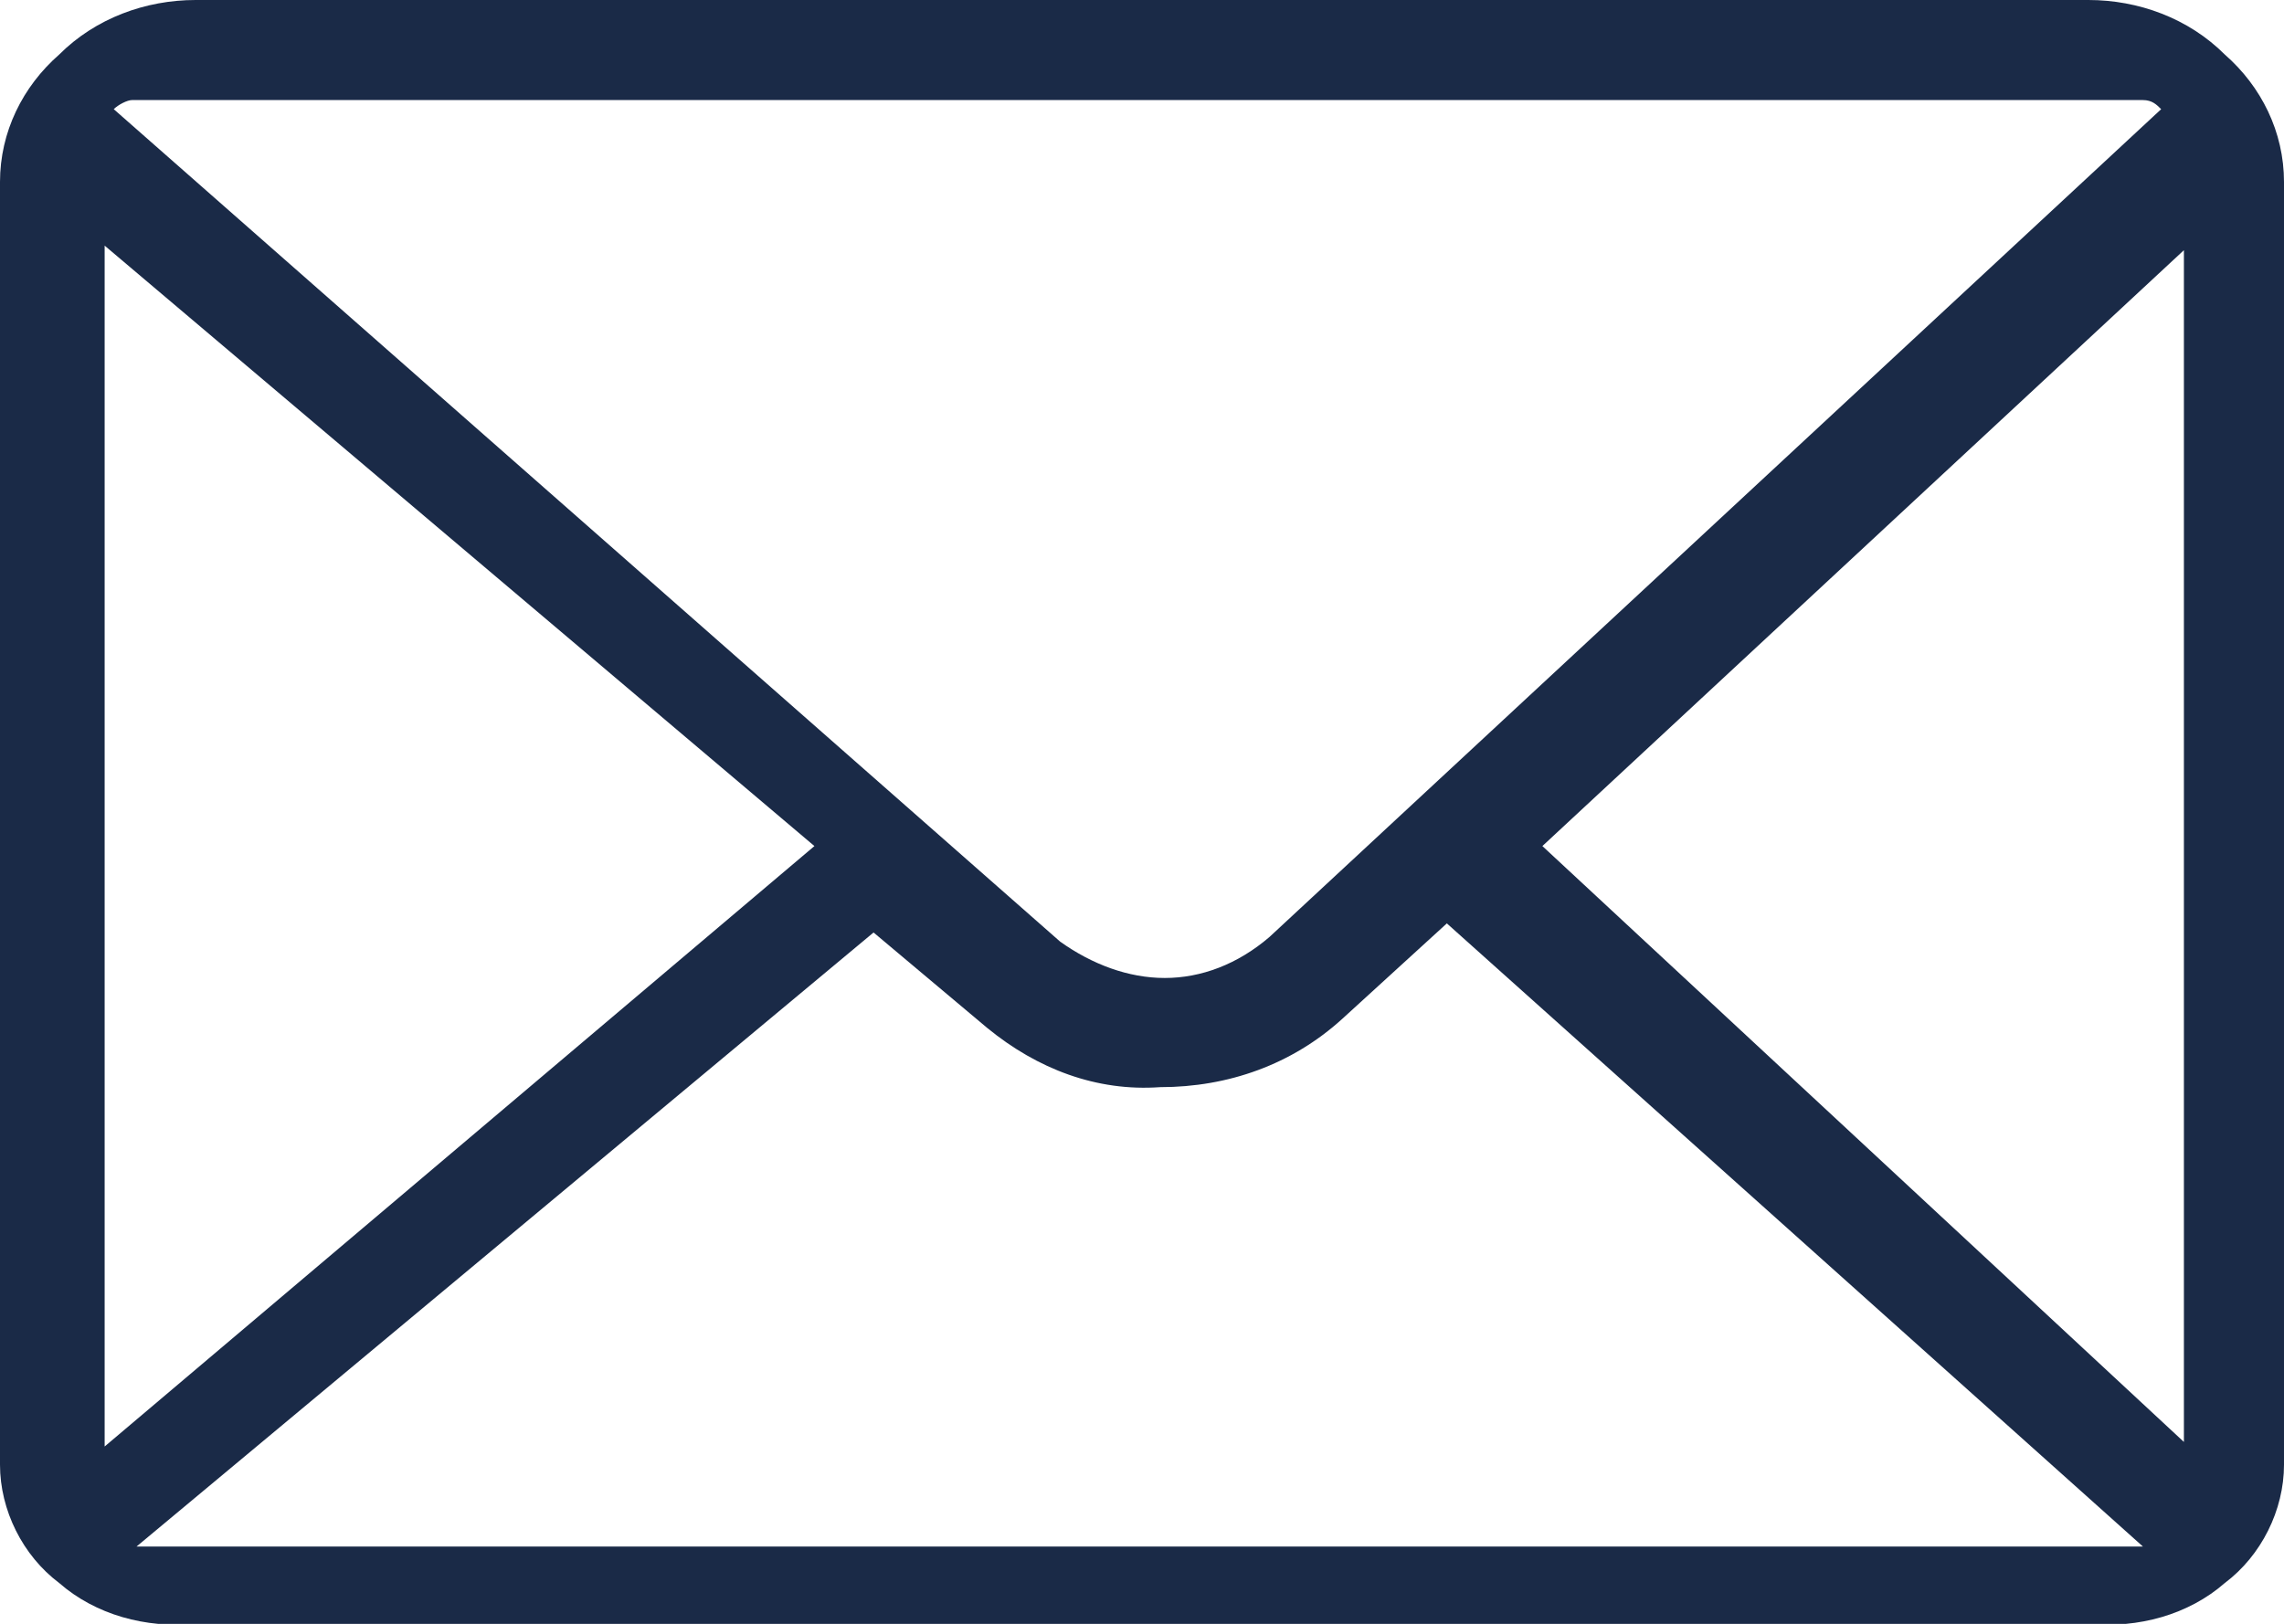 <?xml version="1.0" encoding="utf-8"?>
<!-- Generator: Adobe Illustrator 27.6.1, SVG Export Plug-In . SVG Version: 6.00 Build 0)  -->
<svg version="1.1" id="レイヤー_1" xmlns="http://www.w3.org/2000/svg" xmlns:xlink="http://www.w3.org/1999/xlink" x="0px"
	 y="0px" width="50.2px" height="35.7px" viewBox="0 0 50.2 35.7" style="enable-background:new 0 0 50.2 35.7;"
	 xml:space="preserve">
<style type="text/css">
	.st0{fill:#1A2A47;}
</style>
<path class="st0" d="M48.9,1.2C48.1,0.4,47,0,45.9,0H4.3c-1.1,0-2.2,0.4-3,1.2C0.5,1.9,0,2.9,0,4v28.2c0,1,0.5,2,1.3,2.6
	c0.8,0.7,1.9,1,3,0.9h41.6c1.1,0.1,2.2-0.2,3-0.9c0.8-0.6,1.3-1.6,1.3-2.6V4C50.2,2.9,49.7,1.9,48.9,1.2 M48,31.7L33.9,18.6L48,5.5
	L48,31.7z M2.9,2.2h44.2c0.2,0,0.3,0.1,0.4,0.2l0,0L27.9,20.6c-0.7,0.6-1.5,0.9-2.3,0.9c-0.8,0-1.6-0.3-2.3-0.8L2.5,2.4l0,0
	C2.6,2.3,2.8,2.2,2.9,2.2 M2.3,31.8V5.4l15.6,13.2L2.3,31.8z M3,34l16.2-13.5l2.5,2.1c1.1,0.9,2.4,1.4,3.8,1.3c1.5,0,2.9-0.5,4-1.5
	l2.3-2.1l15.3,13.7L3,34z"/>
</svg>
